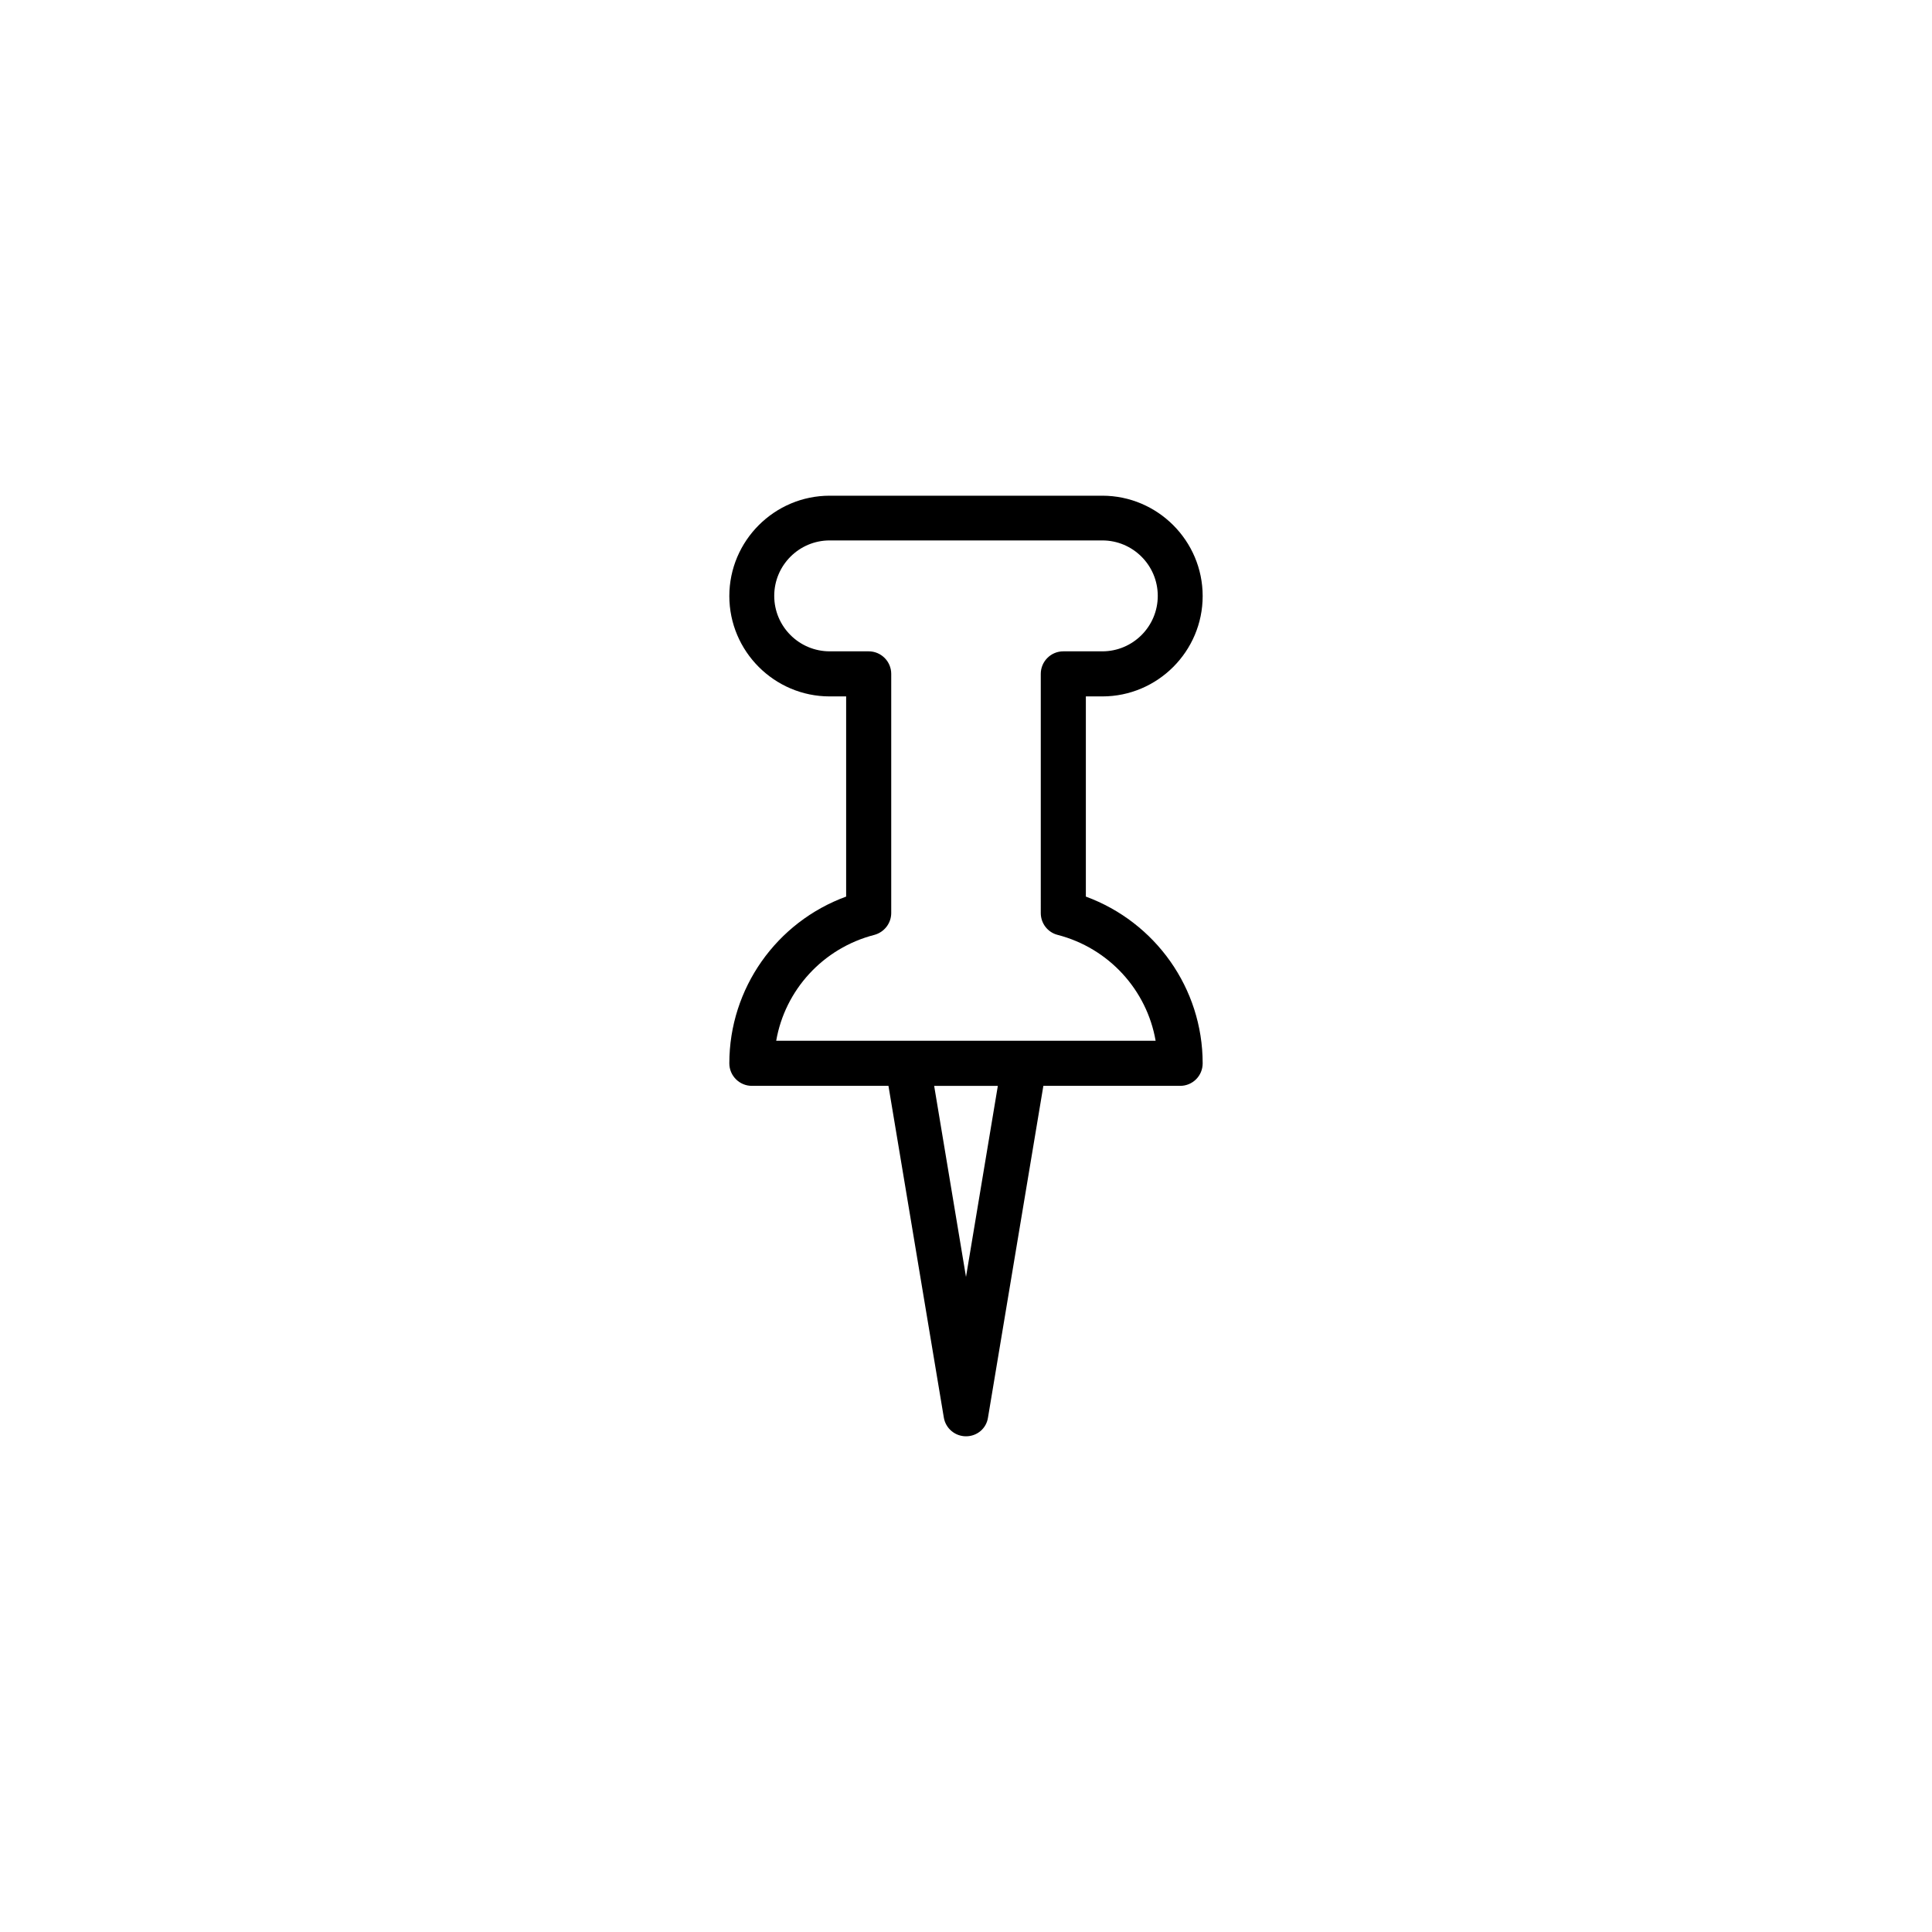<svg xmlns="http://www.w3.org/2000/svg" xmlns:xlink="http://www.w3.org/1999/xlink" id="Capa_1" x="0px" y="0px" viewBox="0 0 1080 1080" style="enable-background:new 0 0 1080 1080;" xml:space="preserve"><style type="text/css">	.st0{fill:none;stroke:#A6B484;stroke-width:16;stroke-linecap:round;stroke-linejoin:round;stroke-miterlimit:22.926;}	.st1{fill:none;stroke:#000000;stroke-width:16;stroke-linecap:round;stroke-linejoin:round;stroke-miterlimit:22.926;}</style><g id="pin_3_">	<g>		<path d="M540,802.9c-6.1,0-11.4-4.4-12.4-10.5l-32.7-195.9c-0.6-3.6,0.4-7.4,2.8-10.2c2.4-2.8,5.9-4.4,9.6-4.4h65.3   c3.7,0,7.2,1.6,9.6,4.4c2.4,2.8,3.4,6.6,2.8,10.2l-32.7,195.9C551.4,798.5,546.2,802.9,540,802.9z M522.2,607L540,713.8L557.8,607   H522.2z"></path>	</g>	<g>		<path d="M659.7,607H420.3c-6.9,0-12.6-5.6-12.6-12.6c0-41.9,26.4-79,65.3-93.2V389.3h-9.2c-30.9,0-56.1-25.2-56.1-56.1   s25.2-56.1,56.1-56.1h152.4c30.9,0,56.1,25.2,56.1,56.1s-25.2,56.1-56.1,56.1H607v111.9c38.9,14.3,65.3,51.3,65.3,93.2   C672.3,601.4,666.7,607,659.7,607z M433.9,581.8h212.1c-4.9-28.3-26.1-51.8-54.8-59.2c-5.5-1.4-9.4-6.4-9.4-12.2V376.7   c0-6.9,5.6-12.6,12.6-12.6h21.8c17.1,0,31-13.9,31-31c0-17.1-13.9-31-31-31H463.8c-17.1,0-31,13.9-31,31c0,17.1,13.9,31,31,31   h21.8c6.9,0,12.6,5.6,12.6,12.6v133.7c0,5.7-3.9,10.7-9.4,12.2C460,530,438.8,553.5,433.9,581.8z"></path>	</g></g></svg>